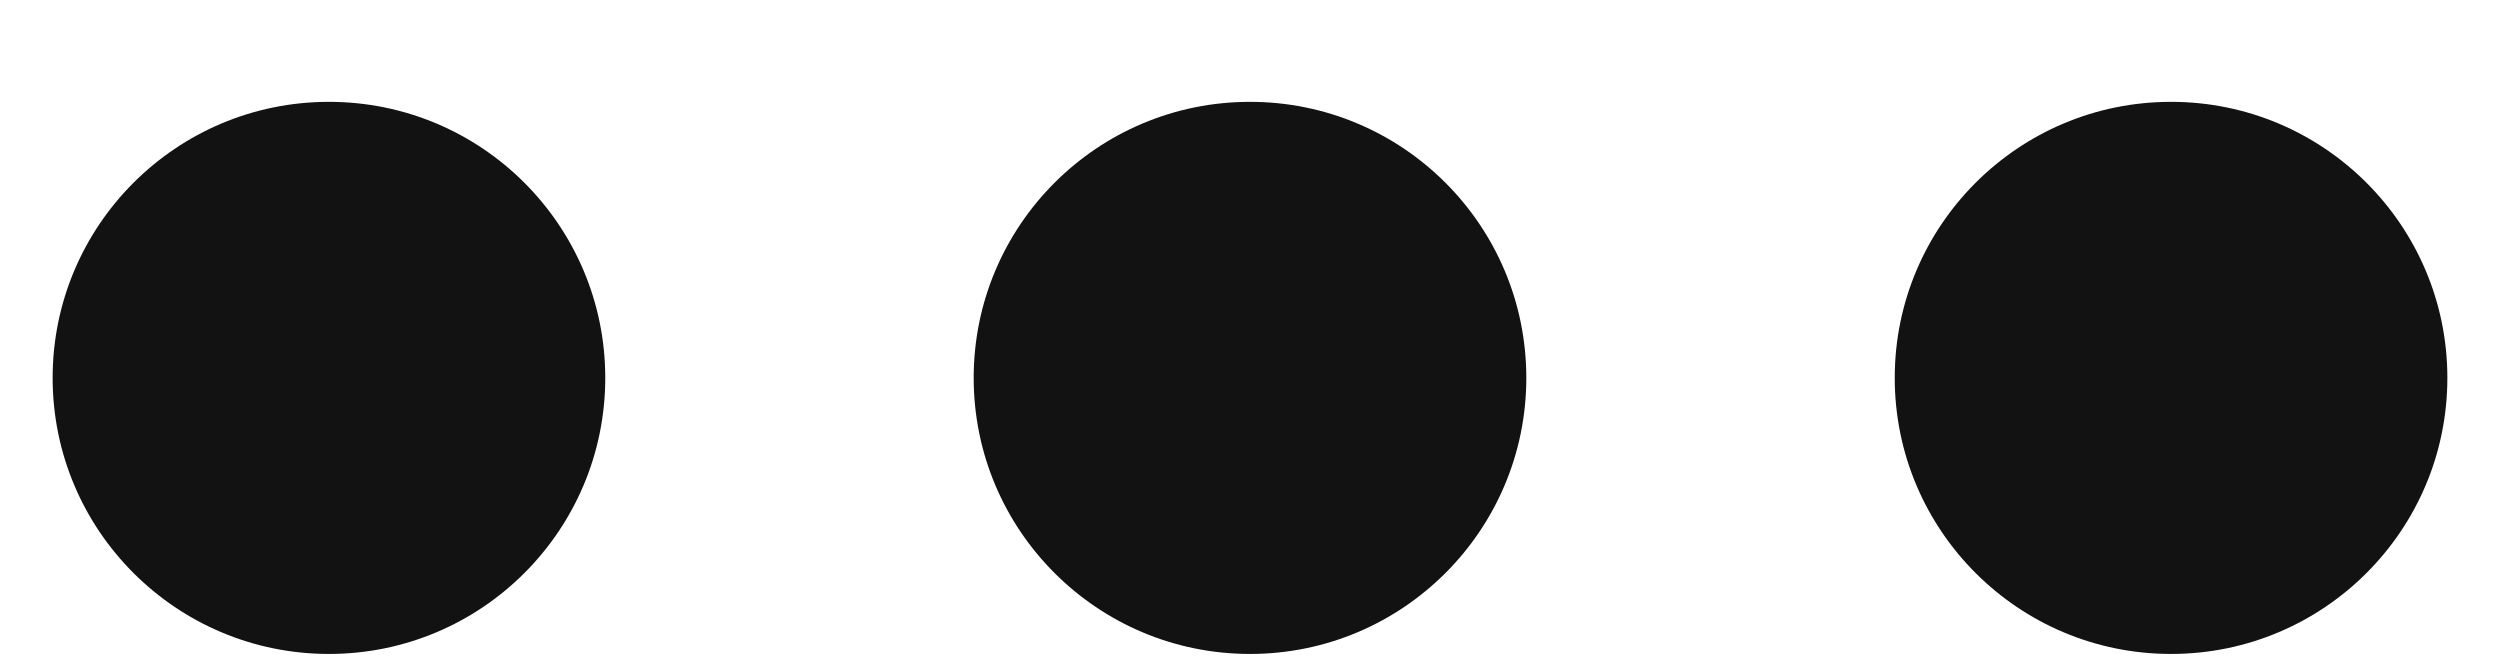 <svg width="19" height="5" viewBox="0 0 19 5" fill="none" xmlns="http://www.w3.org/2000/svg">
<ellipse cx="2.5" cy="2.872" rx="2.1" ry="2.098" fill="#131212"/>
<ellipse cx="9.5" cy="2.872" rx="2.1" ry="2.098" fill="#131212"/>
<ellipse cx="16.5" cy="2.872" rx="2.1" ry="2.098" fill="#131212"/>
</svg>
